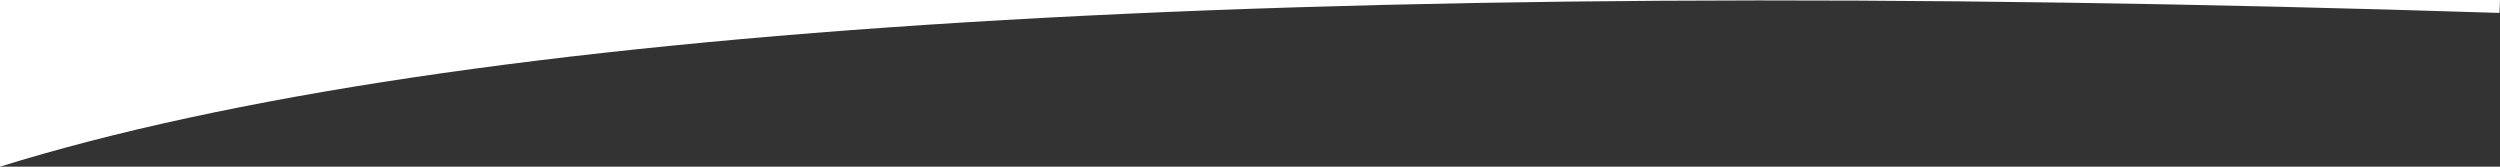 <?xml version="1.0" encoding="UTF-8"?>
<svg width="1440px" height="96px" viewBox="0 0 1440 96" version="1.1" xmlns="http://www.w3.org/2000/svg" xmlns:xlink="http://www.w3.org/1999/xlink">
    <rect x="0" y="0" width="1440" height="96" fill="#333333" stroke="none"/>
    <title>wave copy</title>
    <g id="Page-1" stroke="none" stroke-width="1" fill="none" fill-rule="evenodd">
        <g id="V1.4" transform="translate(0, -2323)" fill="#FFFFFF">
            <g id="Group" transform="translate(0, 2323)">
                <g id="wave-copy" transform="translate(720, 48) scale(-1, -1) translate(-720, -48) ">
                    <path d="M1440,0 L1440,96 L0,96 L0.306,88.566 C698.579,110.844 1178.477,81.322 1440,0 Z" id="wave"></path>
                </g>
            </g>
        </g>
    </g>
</svg>